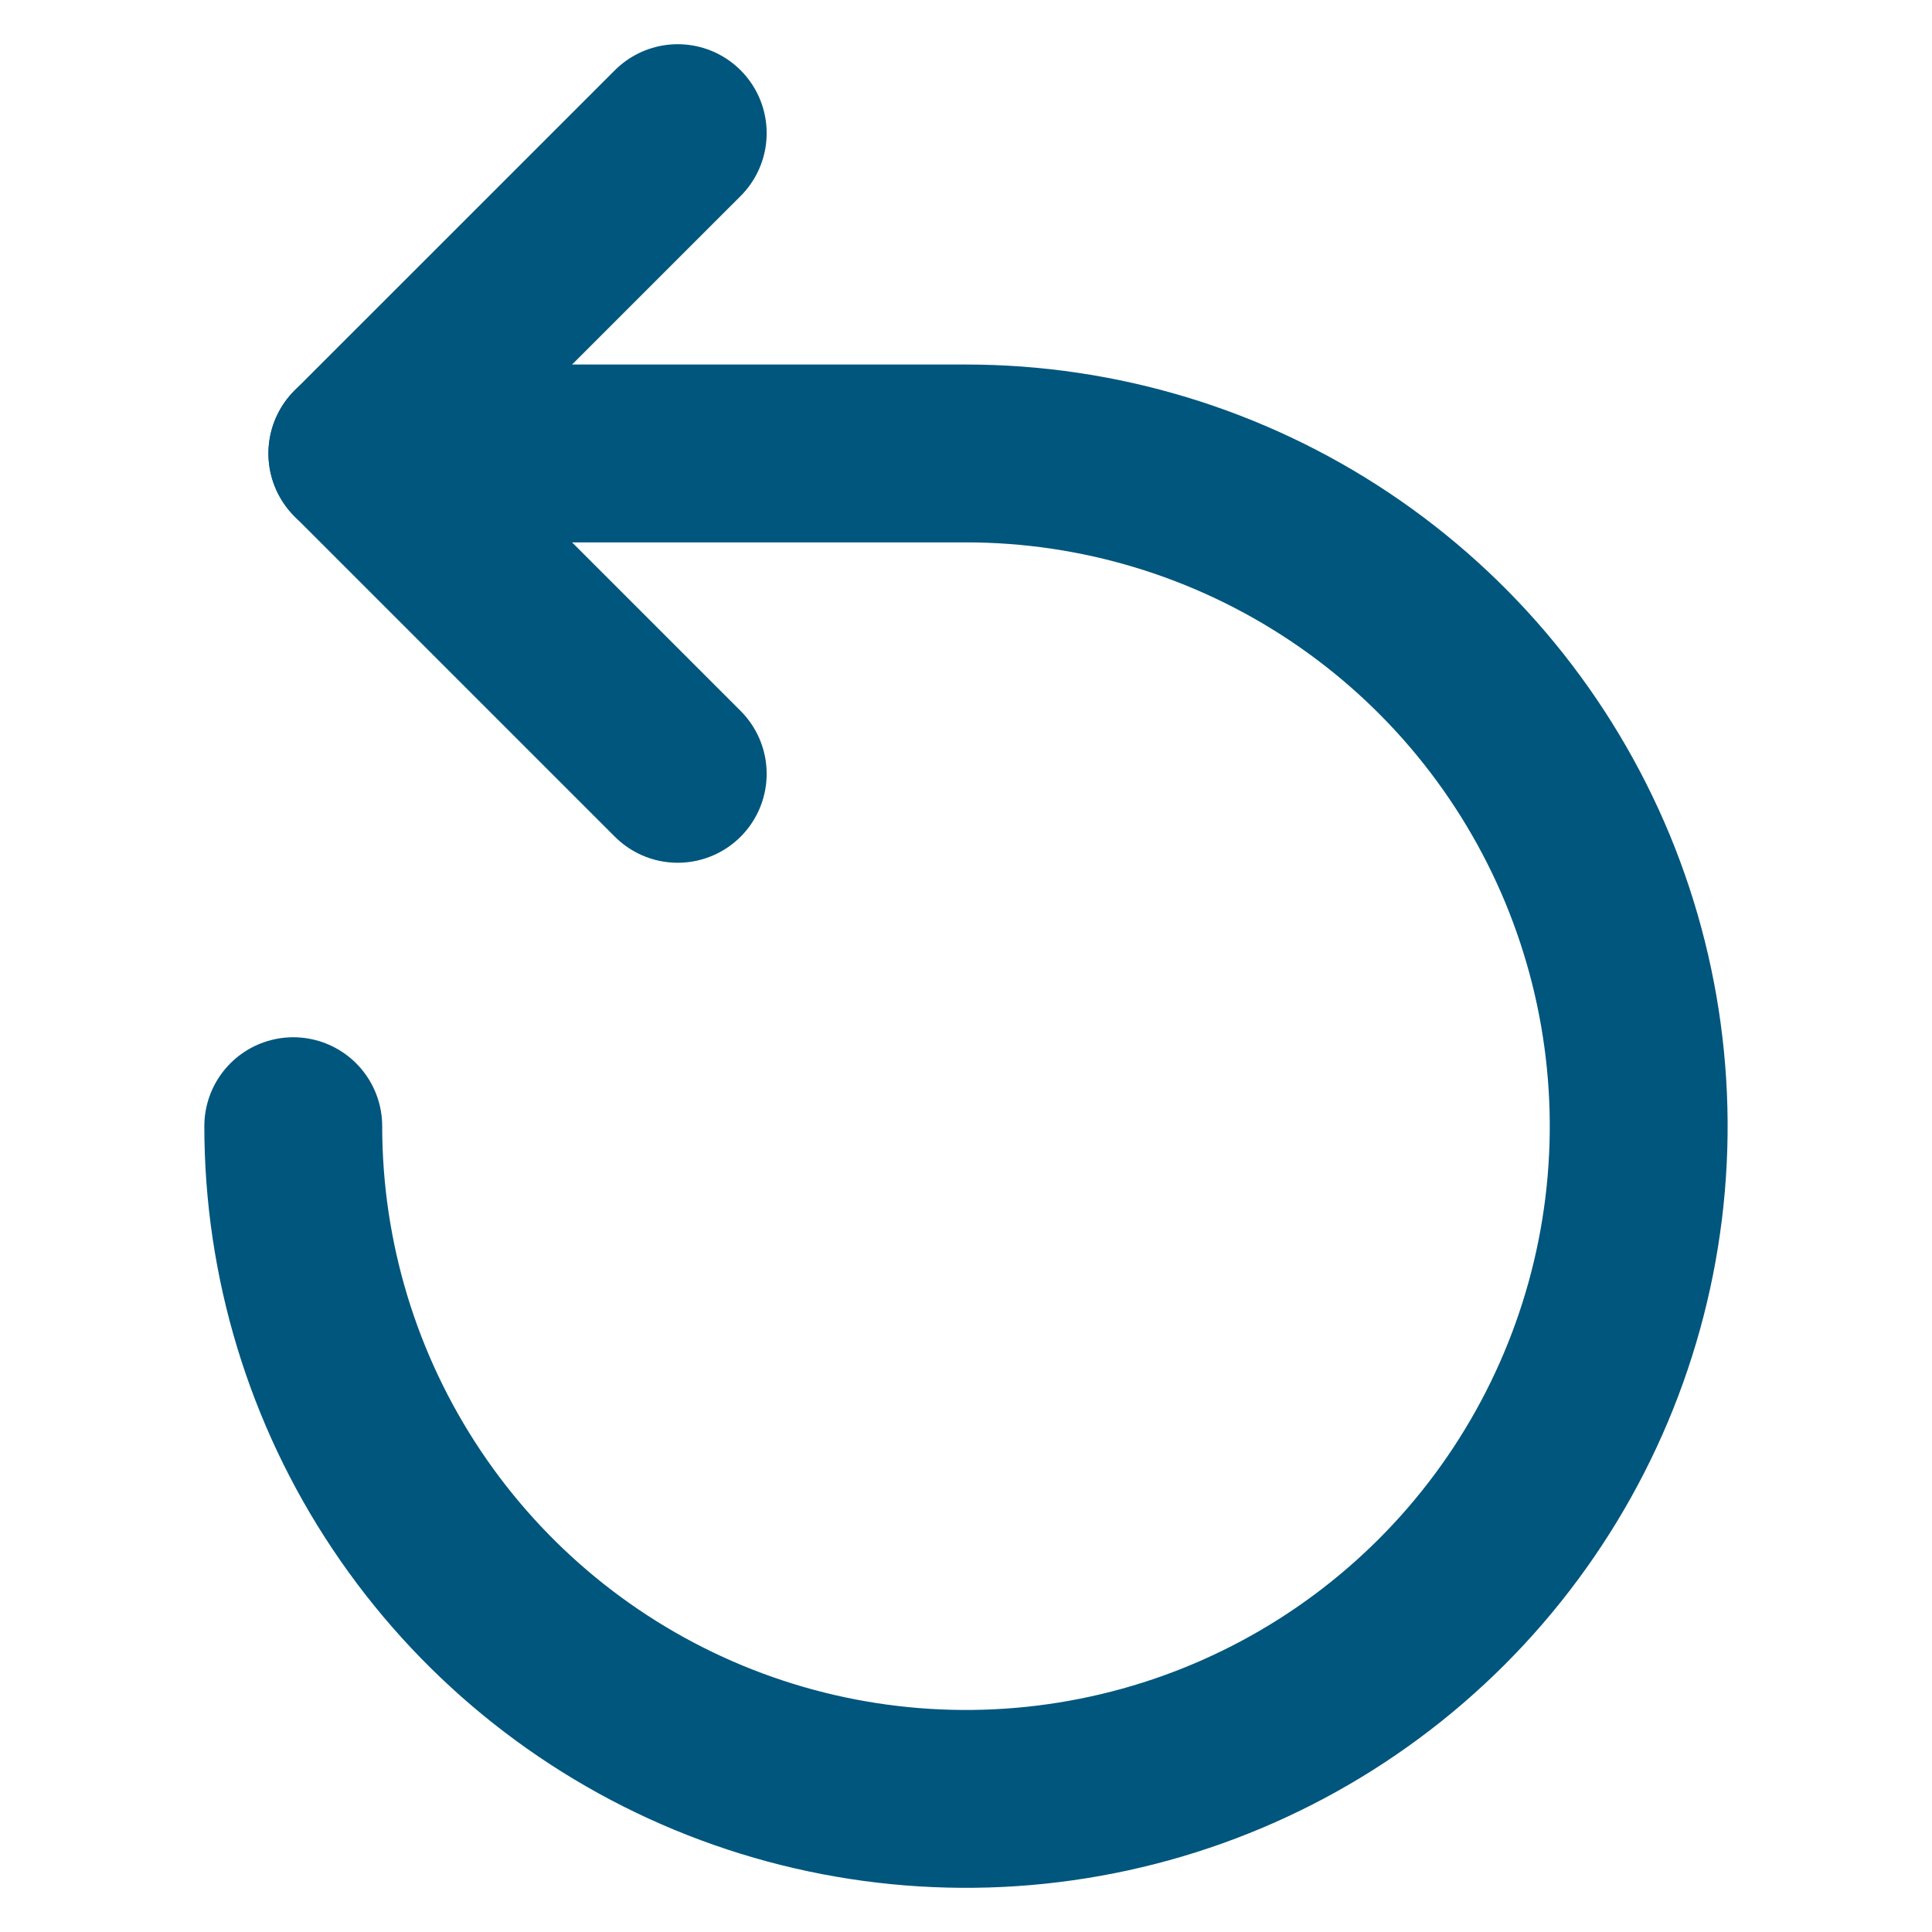 <?xml version="1.0" encoding="UTF-8"?>
<svg xmlns="http://www.w3.org/2000/svg" width="34" height="34" viewBox="0 0 34 34" fill="none">
  <path d="M11.927 2.343L6.289 7.98L11.927 13.618" stroke="#00567D" stroke-width="3.13" stroke-linecap="round" stroke-linejoin="round"></path>
  <path d="M5.161 19.819C5.161 22.161 5.855 24.45 7.156 26.396C8.457 28.343 10.306 29.861 12.469 30.757C14.633 31.653 17.013 31.887 19.309 31.43C21.606 30.974 23.715 29.846 25.371 28.191C27.027 26.535 28.154 24.425 28.611 22.129C29.068 19.832 28.833 17.452 27.938 15.289C27.041 13.126 25.524 11.277 23.577 9.976C21.63 8.675 19.341 7.98 17 7.98H6.289" stroke="#00567D" stroke-width="3.13" stroke-linecap="round" stroke-linejoin="round"></path>
</svg>
